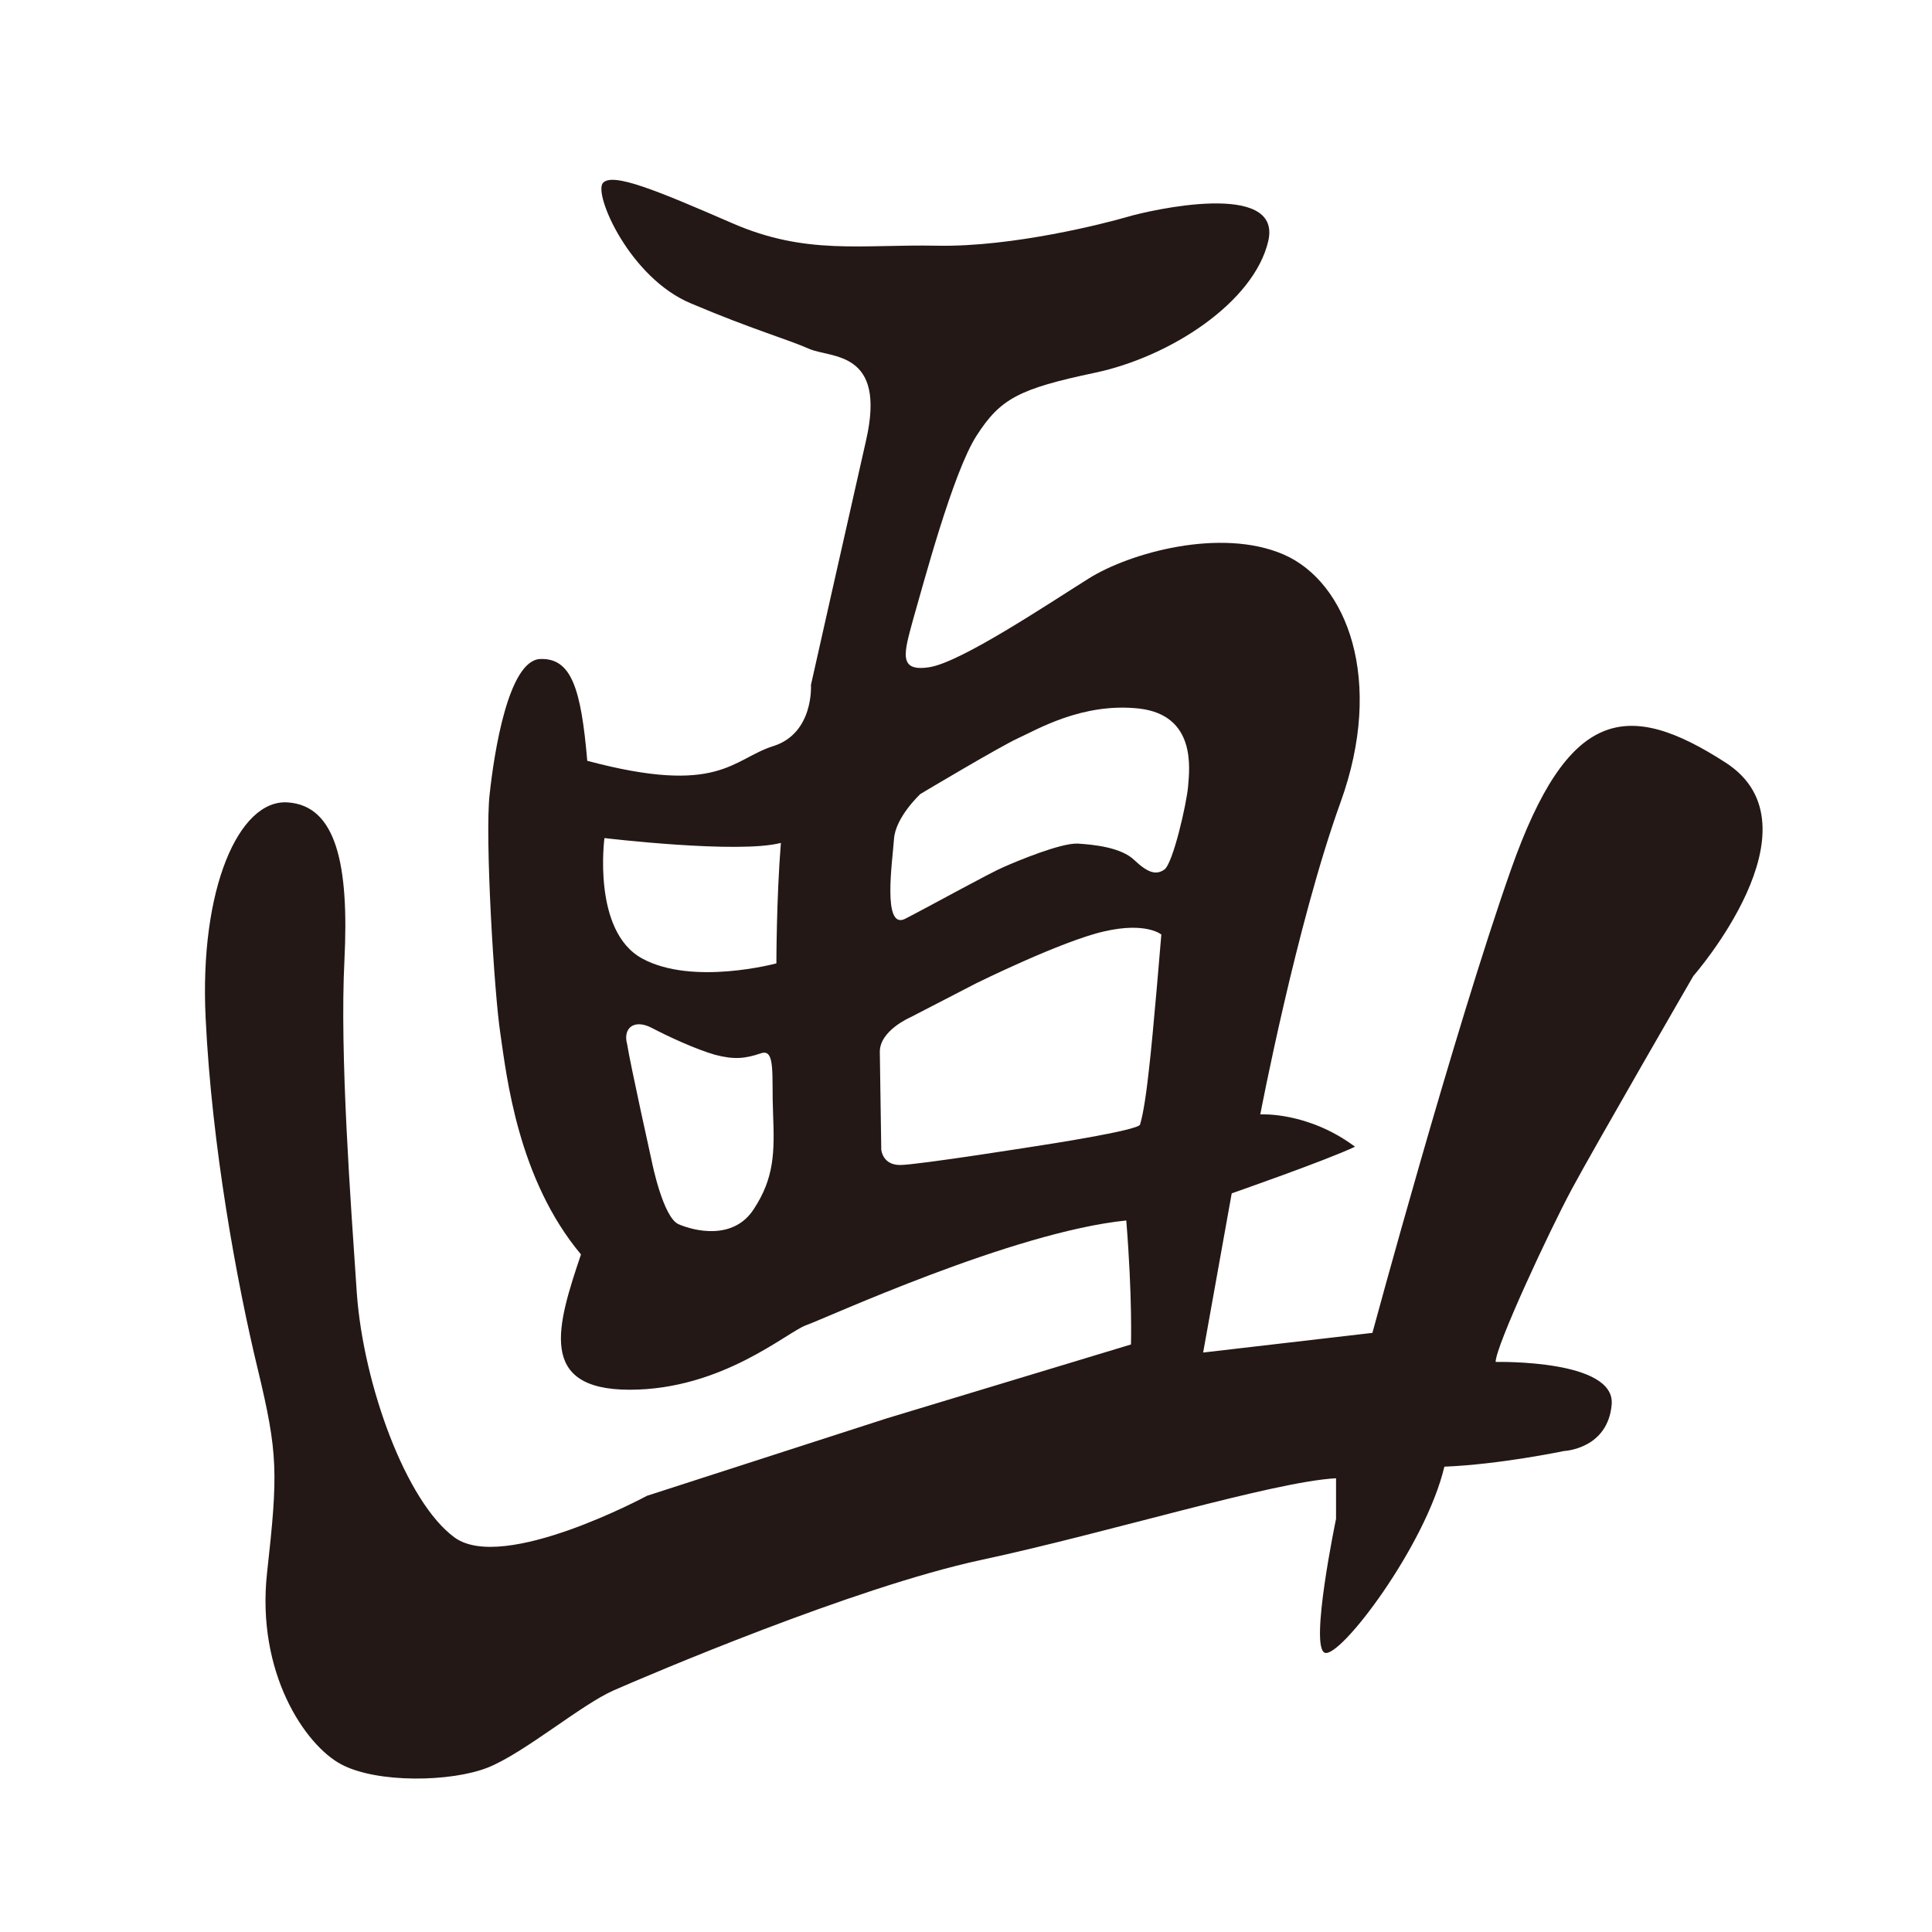 <?xml version="1.0" encoding="utf-8"?>
<!-- Generator: Adobe Illustrator 16.0.0, SVG Export Plug-In . SVG Version: 6.00 Build 0)  -->
<!DOCTYPE svg PUBLIC "-//W3C//DTD SVG 1.1//EN" "http://www.w3.org/Graphics/SVG/1.1/DTD/svg11.dtd">
<svg version="1.1" id="レイヤー_1" xmlns="http://www.w3.org/2000/svg" xmlns:xlink="http://www.w3.org/1999/xlink" x="0px"
	 y="0px" width="28px" height="28px" viewBox="28.188 16.048 28 28" enable-background="new 28.188 16.048 28 28"
	 xml:space="preserve">
<path fill="#231815" d="M52.729,30.193c0,0,1.902-2.168,0.469-3.092c-1.433-0.926-2.287-0.787-3.111,1.547
	c-0.824,2.336-2.009,6.717-2.009,6.717l-2.453,0.285l0.414-2.307c0,0,1.374-0.479,1.787-0.676c-0.688-0.513-1.373-0.468-1.373-0.468
	s0.523-2.748,1.162-4.52c0.643-1.775,0.094-3.195-0.822-3.594c-0.911-0.396-2.238-0.025-2.831,0.35
	c-0.595,0.373-1.849,1.213-2.307,1.283s-0.364-0.211-0.231-0.701c0.142-0.488,0.572-2.121,0.918-2.656
	c0.344-0.535,0.613-0.678,1.711-0.91c1.098-0.231,2.311-1.024,2.516-1.911c0.203-0.886-1.717-0.445-2.035-0.351
	c-0.32,0.094-1.666,0.441-2.764,0.42c-1.097-0.022-1.896,0.142-2.969-0.326c-1.076-0.467-1.738-0.745-1.876-0.582
	c-0.136,0.164,0.39,1.378,1.281,1.746c0.89,0.377,1.394,0.517,1.712,0.658c0.32,0.137,1.119,0.021,0.822,1.324
	c-0.297,1.309-0.799,3.545-0.799,3.545s0.045,0.701-0.546,0.887c-0.595,0.188-0.782,0.724-2.696,0.213
	c-0.09-1.049-0.23-1.495-0.686-1.475c-0.458,0.027-0.664,1.355-0.729,1.963c-0.07,0.603,0.064,2.867,0.156,3.469
	c0.09,0.613,0.252,2.103,1.168,3.197c-0.345,1.025-0.639,1.961,0.705,1.961c1.346,0,2.285-0.84,2.56-0.936
	c0.274-0.095,2.993-1.351,4.638-1.517c0.09,1.121,0.068,1.797,0.068,1.797l-3.543,1.072l-3.471,1.121c0,0-2.077,1.119-2.788,0.605
	c-0.706-0.515-1.323-2.218-1.418-3.545c-0.089-1.328-0.249-3.453-0.179-4.826c0.068-1.377-0.117-2.238-0.824-2.283
	c-0.708-0.047-1.279,1.256-1.188,3.121c0.089,1.865,0.455,3.848,0.754,5.086c0.297,1.231,0.297,1.514,0.136,2.961
	c-0.157,1.445,0.551,2.494,1.075,2.773c0.523,0.278,1.599,0.256,2.124,0.047c0.526-0.209,1.351-0.91,1.825-1.119
	c0.482-0.211,3.475-1.492,5.325-1.89c1.85-0.396,4.233-1.135,5.144-1.184c0,0.588,0,0.588,0,0.588s-0.387,1.857-0.163,1.941
	c0.22,0.086,1.46-1.545,1.733-2.697c0.799-0.031,1.735-0.227,1.735-0.227s0.636-0.027,0.69-0.677
	c0.051-0.646-1.627-0.614-1.682-0.614c0-0.228,0.773-1.888,1.104-2.505C51.297,32.669,52.729,30.193,52.729,30.193z M39.112,33.572
	c-0.295,0.457-0.865,0.316-1.09,0.218c-0.225-0.099-0.385-0.898-0.385-0.898s-0.317-1.432-0.36-1.711
	c-0.064-0.23,0.097-0.369,0.353-0.238c0.254,0.133,0.645,0.313,0.922,0.392c0.278,0.073,0.436,0.055,0.662-0.021
	c0.22-0.078,0.154,0.324,0.178,0.875C39.413,32.74,39.413,33.115,39.112,33.572z M39.44,30.01c0,0-1.212,0.328-1.944-0.07
	c-0.729-0.395-0.548-1.746-0.548-1.746s1.943,0.232,2.557,0.07C39.44,29.079,39.44,30.01,39.44,30.01z M44.838,31.561
	c-0.056,0.512-0.102,0.697-0.127,0.785c-0.025,0.086-1.42,0.299-1.42,0.299s-1.803,0.287-2.059,0.287
	c-0.256,0-0.272-0.223-0.272-0.223l-0.021-1.414c-0.004-0.312,0.444-0.504,0.444-0.504l0.956-0.494c0,0,1.236-0.611,1.849-0.75
	c0.613-0.142,0.831,0.045,0.831,0.045S44.899,31.052,44.838,31.561z M45.407,27.442c-0.02,0.248-0.22,1.125-0.345,1.209
	c-0.124,0.086-0.245,0.041-0.438-0.141c-0.189-0.18-0.575-0.221-0.818-0.236c-0.246-0.01-0.879,0.254-1.068,0.338
	c-0.193,0.08-1,0.529-1.436,0.754c-0.328,0.156-0.18-0.838-0.158-1.153c0.018-0.32,0.383-0.658,0.383-0.658s1.146-0.684,1.413-0.807
	c0.266-0.119,0.933-0.523,1.758-0.431C45.525,26.413,45.428,27.186,45.407,27.442z"/>
</svg>
